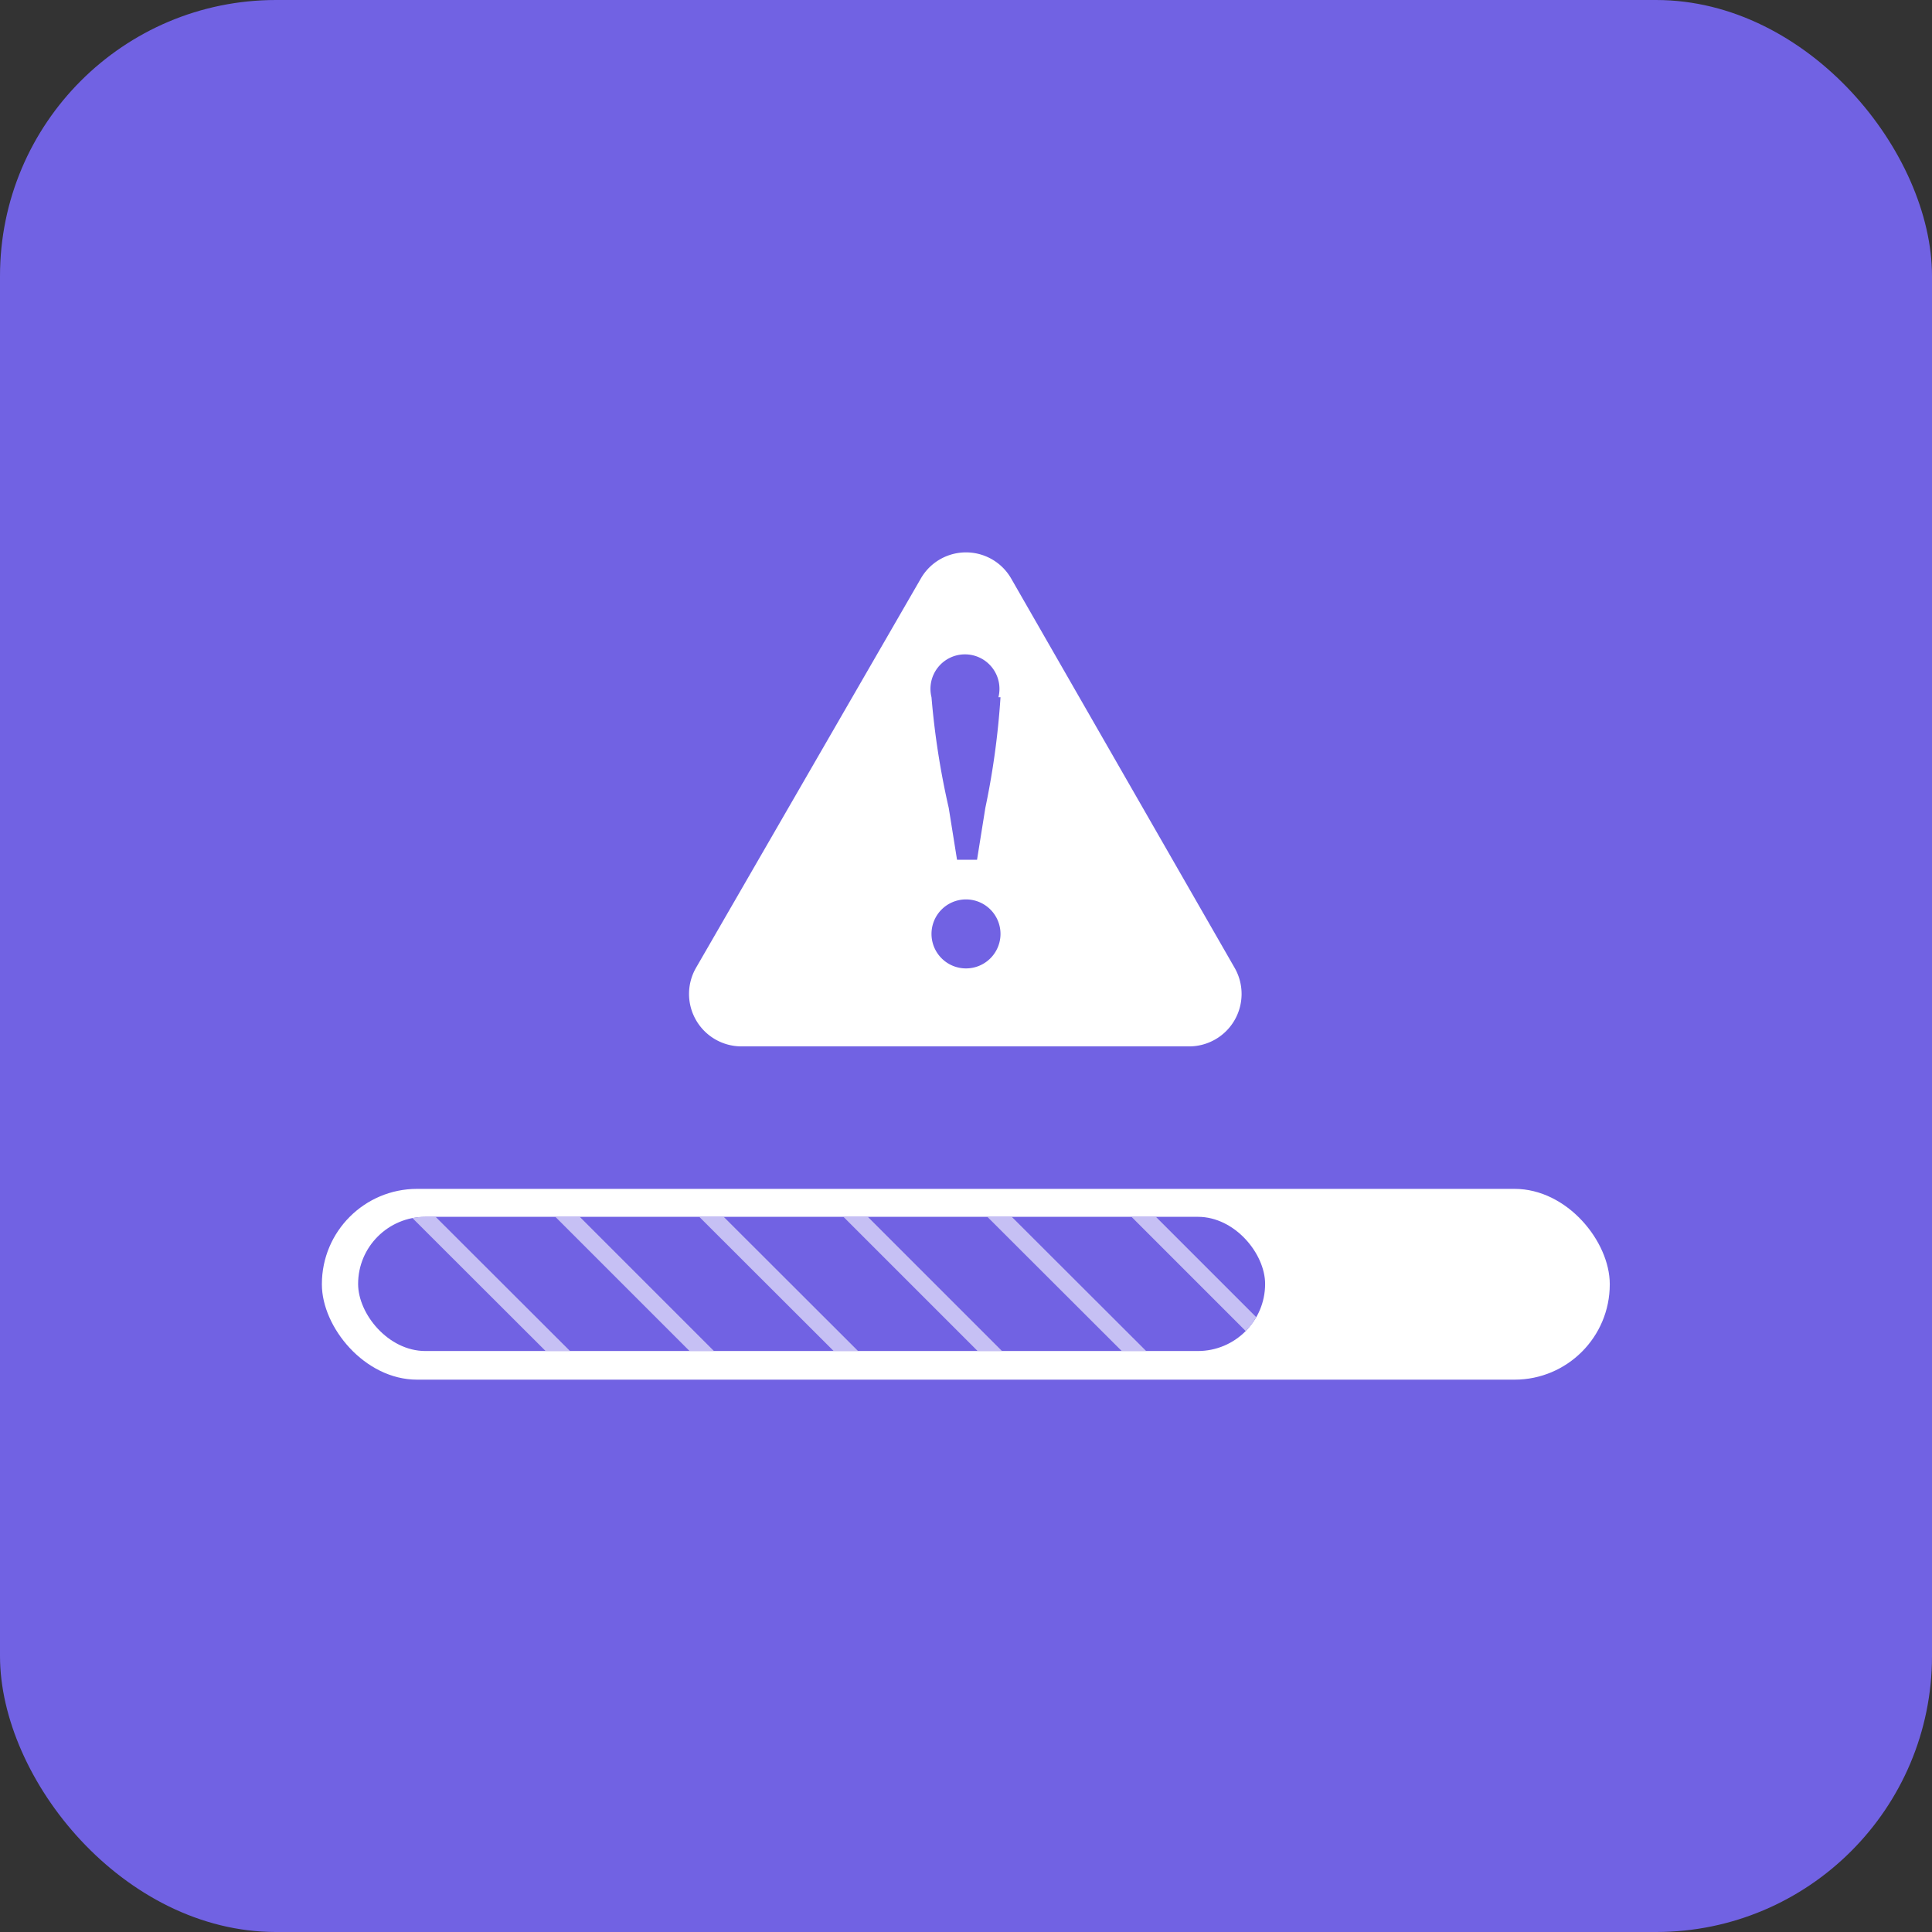 <?xml version="1.0" encoding="UTF-8"?> <svg xmlns="http://www.w3.org/2000/svg" xmlns:xlink="http://www.w3.org/1999/xlink" viewBox="0 0 56 56"><rect x="0" y="0" width="56" height="56" fill="#333333" stroke="none"/><defs><style>.cls-1,.cls-6{fill:none;}.cls-2{fill:#7162e3;}.cls-3{fill:#fff;}.cls-4{clip-path:url(#clip-path);}.cls-5{opacity:0.6;}.cls-6{stroke:#fff;stroke-miterlimit:10;stroke-width:0.5px;}</style><clipPath id="clip-path"><rect class="cls-1" x="10.38" y="35.27" width="26.29" height="3.89" rx="1.95"></rect></clipPath></defs><g id="Layer_2" data-name="Layer 2"><rect class="cls-2" width="56" height="56" rx="8"></rect><path class="cls-3" d="M26.69,16.77,20.17,28.06a1.52,1.52,0,0,0,1.31,2.27h13a1.52,1.52,0,0,0,1.31-2.27L29.31,16.77A1.51,1.51,0,0,0,26.69,16.77Z"></path><path class="cls-2" d="M27,27.07a1,1,0,1,1,1,1A1,1,0,0,1,27,27.07Zm2-6.86a22.7,22.7,0,0,1-.44,3.21l-.24,1.5h-.58l-.24-1.5A22.88,22.88,0,0,1,27,20.21a1,1,0,1,1,1.94,0Z"></path><rect class="cls-3" x="9.33" y="34.46" width="37.33" height="5.53" rx="2.76"></rect><rect class="cls-2" x="10.38" y="35.27" width="26.29" height="3.89" rx="1.95"></rect><g class="cls-4"><g class="cls-5"><line class="cls-6" x1="10.61" y1="33.61" x2="17.84" y2="40.83"></line><line class="cls-6" x1="14.79" y1="33.61" x2="22.01" y2="40.83"></line><line class="cls-6" x1="18.96" y1="33.61" x2="26.19" y2="40.83"></line><line class="cls-6" x1="23.14" y1="33.61" x2="30.36" y2="40.83"></line><line class="cls-6" x1="27.31" y1="33.61" x2="34.54" y2="40.83"></line><line class="cls-6" x1="31.49" y1="33.61" x2="38.71" y2="40.83"></line></g></g></g></svg> 